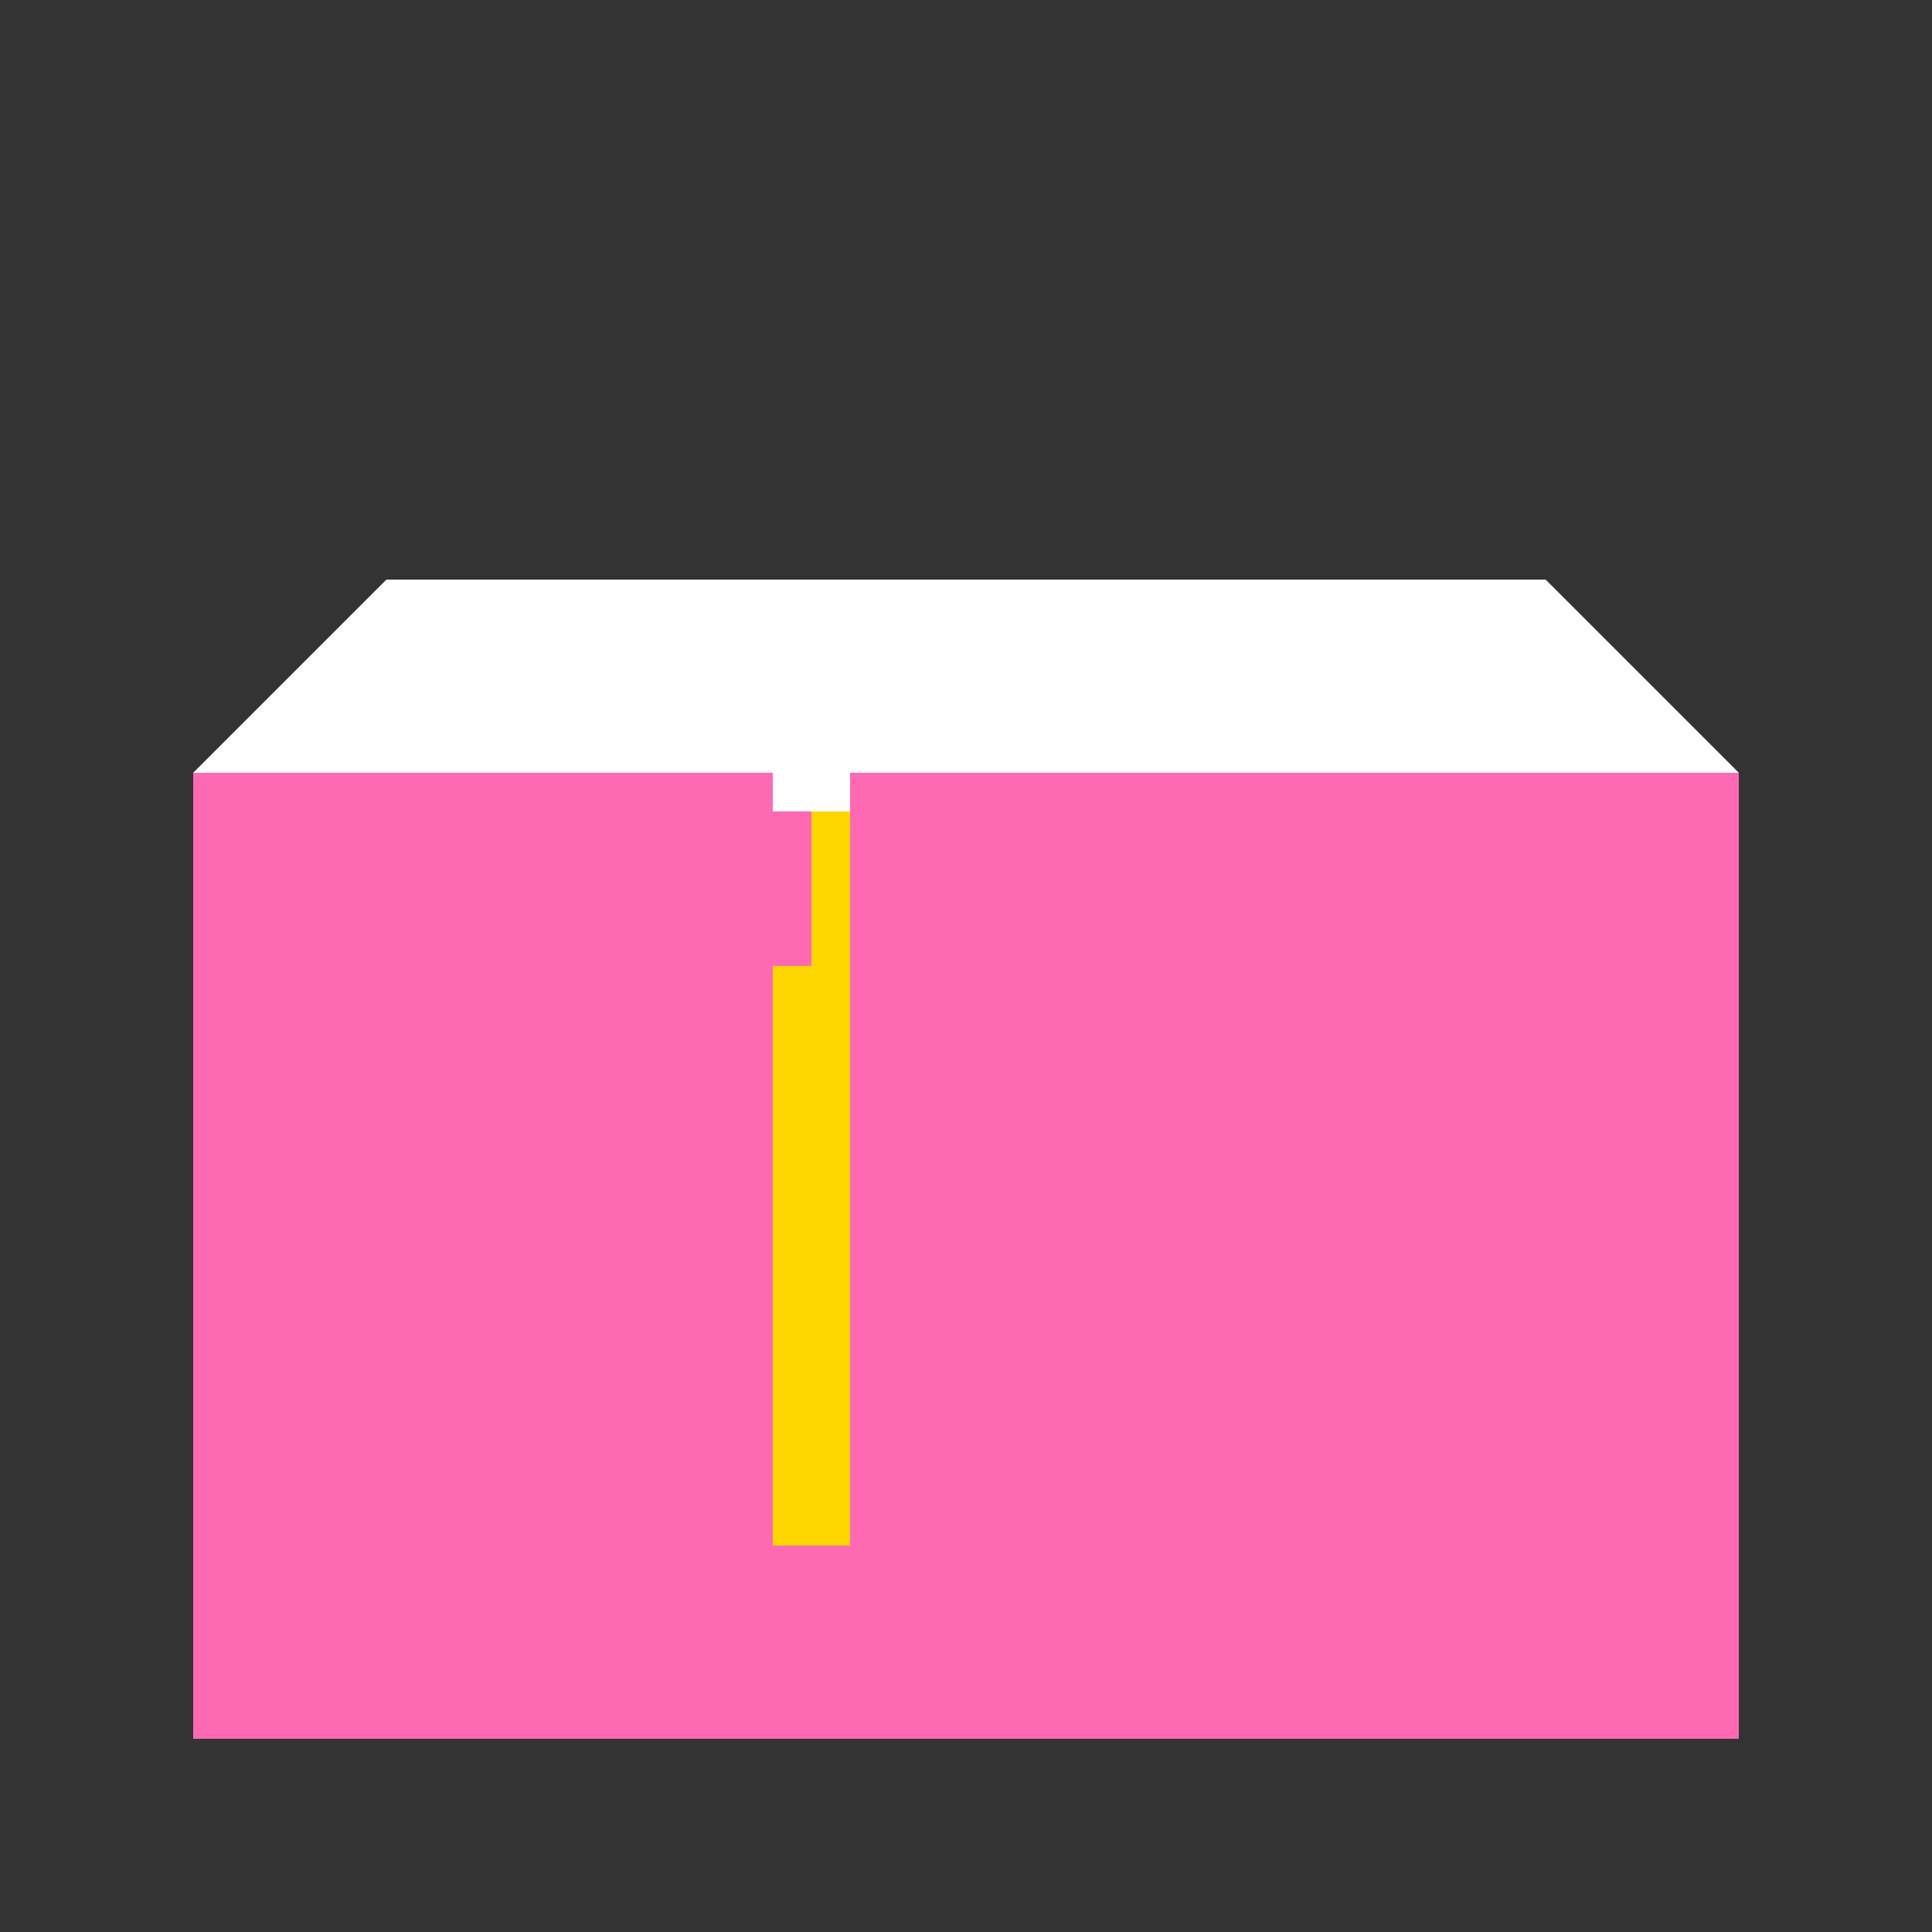 <!--

Generated by DrawGPT.
Free, open source, AI generated images in SVG, PNG, and HTML Canvas format.
https://drawgpt.ai

Created: 2024-02-18T18:43:07.856Z
Link: https://drawgpt.ai/prompt/165061/

-->
<svg xmlns="http://www.w3.org/2000/svg" xmlns:xlink="http://www.w3.org/1999/xlink" width="500" height="500"><rect width="100%" height="100%" fill="#333333" stroke="none"/><defs/><g><rect fill="#FF69B4" stroke="none" x="50" y="200" width="400" height="250"/><path fill="#FFFFFF" stroke="none" paint-order="stroke fill markers" d=" M 50 200 L 450 200 L 400 150 L 100 150 Z"/><rect fill="#FFD700" stroke="none" x="200" y="250" width="20" height="150"/><path fill="#FFD700" stroke="none" paint-order="stroke fill markers" d=" M 210 250 L 210 200 L 220 200 L 220 250 Z"/><rect fill="#FFFFFF" stroke="none" x="200" y="200" width="20" height="10"/><rect fill="#FFFFFF" stroke="none" x="200" y="190" width="20" height="10"/><rect fill="#FFFFFF" stroke="none" x="200" y="180" width="20" height="10"/></g></svg>